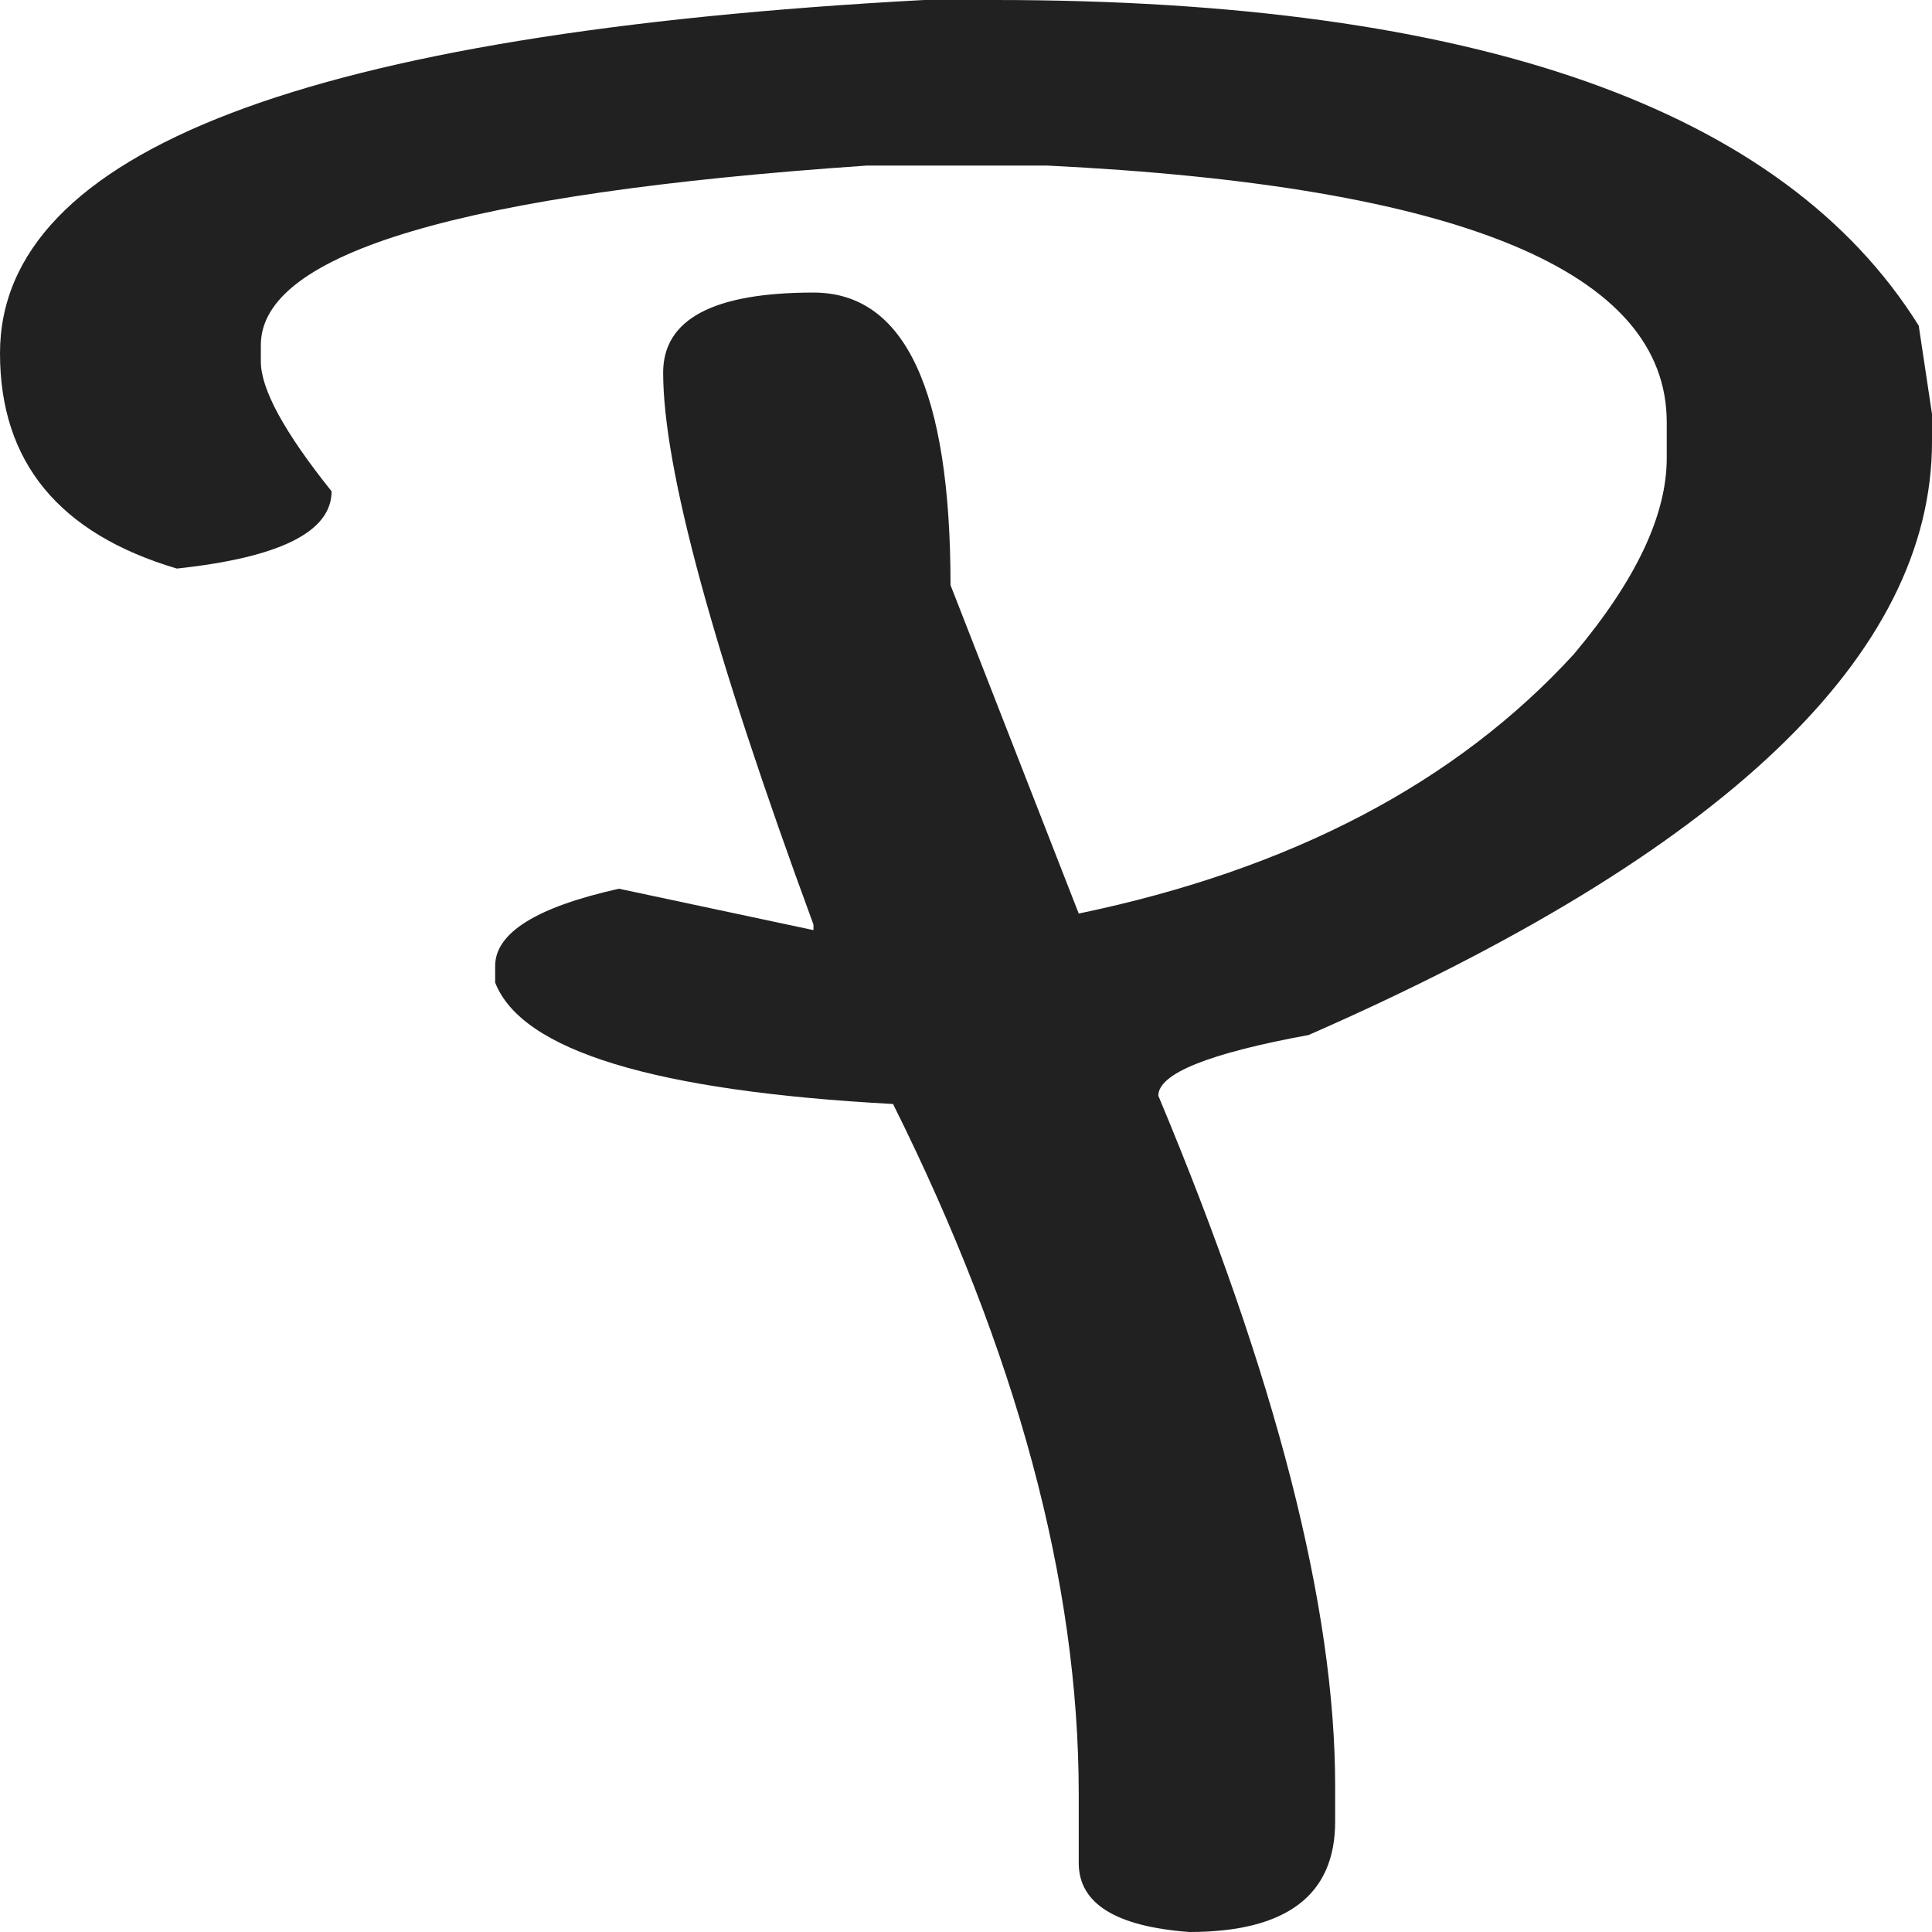 <svg xmlns="http://www.w3.org/2000/svg" version="1.1" xmlns:xlink="http://www.w3.org/1999/xlink" xmlns:svgjs="http://svgjs.com/svgjs" width="24" height="24"><svg width="24" height="24" viewBox="0 0 1000 1000" fill="none" xmlns="http://www.w3.org/2000/svg">
<path d="M478.261 0H514.874C763.539 0 922.959 56.191 993.135 168.571L1000 214.286V228.571C1000 339.048 892.448 441.429 677.345 535.714C625.477 545.238 599.542 555.714 599.542 567.143C660.564 712.857 691.075 831.905 691.075 924.286V942.857C691.075 980.952 665.904 1000 615.561 1000C577.422 997.143 558.352 985.238 558.352 964.286V928.571C558.352 819.048 526.316 700 462.243 571.429C338.673 564.762 270.023 543.81 256.293 508.571V500C256.293 482.857 277.651 469.524 320.366 460L421.053 481.429V478.571C369.184 337.619 343.249 242.381 343.249 192.857C343.249 165.238 369.184 151.429 421.053 151.429C468.345 151.429 491.991 201.905 491.991 302.857L558.352 472.857C668.192 450 753.623 405.238 814.645 338.571C846.682 300.476 862.7 266.667 862.7 237.143V218.571C862.7 140.476 755.911 96.191 542.334 85.714H448.513C239.512 100 135.011 130.952 135.011 178.571V187.143C135.011 201.429 147.216 223.809 171.625 254.286C171.625 275.238 144.928 288.571 91.533 294.286C30.511 276.19 0 239.048 0 182.857C0 78.095 159.42 17.143 478.261 0Z" fill="#212121"></path>
</svg><style>@media (prefers-color-scheme: light) { :root { filter: none; } }
@media (prefers-color-scheme: dark) { :root { filter: invert(100%); } }
</style></svg>